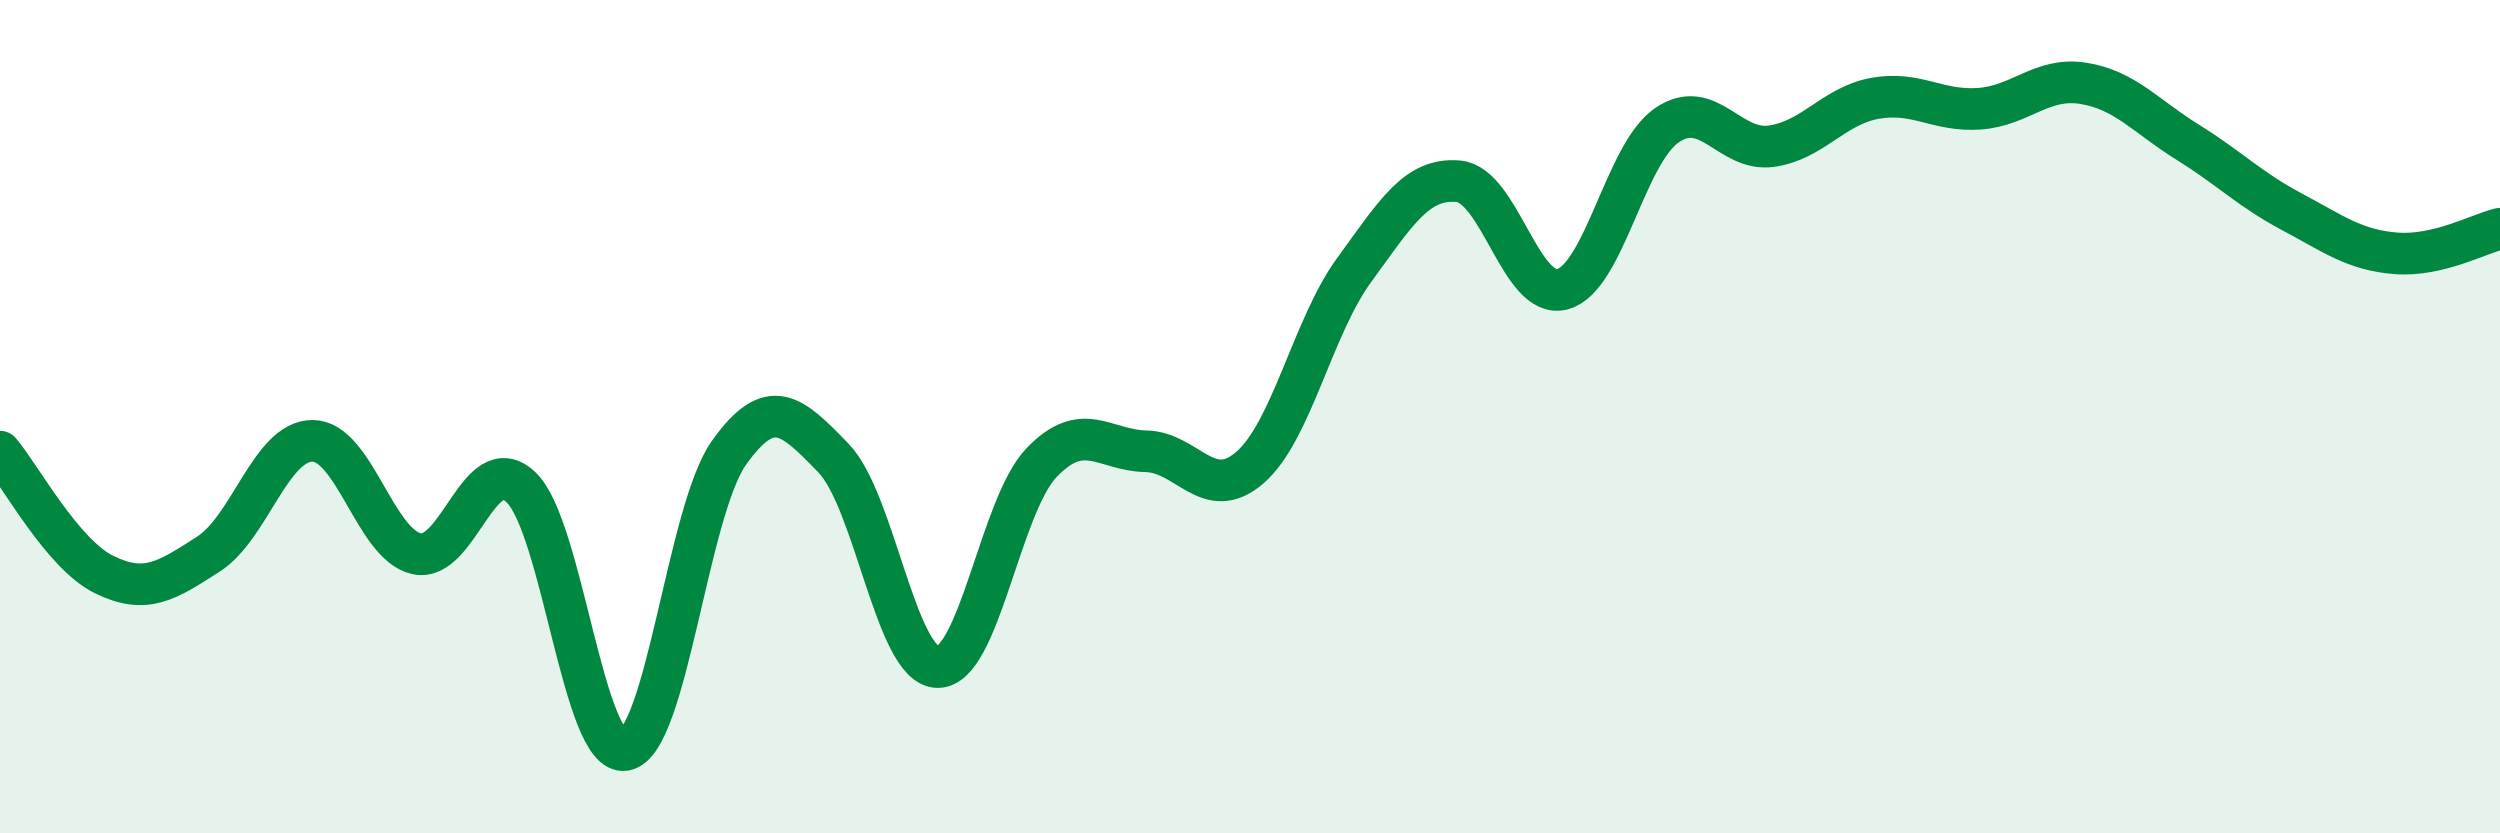 
    <svg width="60" height="20" viewBox="0 0 60 20" xmlns="http://www.w3.org/2000/svg">
      <path
        d="M 0,10.84 C 0.5,11.43 1.5,13.3 2.5,13.79 C 3.5,14.28 4,13.94 5,13.3 C 6,12.66 6.5,10.58 7.5,10.58 C 8.5,10.58 9,13.07 10,13.29 C 11,13.51 11.5,10.75 12.5,11.69 C 13.5,12.63 14,18.17 15,18 C 16,17.83 16.5,12.26 17.5,10.86 C 18.5,9.46 19,9.96 20,10.99 C 21,12.02 21.5,15.99 22.5,16.01 C 23.5,16.03 24,12.14 25,11.1 C 26,10.06 26.5,10.81 27.5,10.83 C 28.5,10.85 29,12.09 30,11.22 C 31,10.35 31.5,7.85 32.5,6.48 C 33.5,5.11 34,4.26 35,4.35 C 36,4.44 36.5,7.21 37.5,6.94 C 38.5,6.67 39,3.7 40,3.01 C 41,2.32 41.5,3.64 42.5,3.51 C 43.5,3.38 44,2.54 45,2.36 C 46,2.18 46.5,2.68 47.5,2.61 C 48.5,2.54 49,1.84 50,2 C 51,2.16 51.5,2.79 52.5,3.41 C 53.5,4.03 54,4.55 55,5.08 C 56,5.61 56.5,6 57.5,6.08 C 58.5,6.16 59.5,5.61 60,5.49L60 20L0 20Z"
        fill="#008740"
        opacity="0.1"
        stroke-linecap="round"
        stroke-linejoin="round"
      />
      <path
        d="M 0,10.84 C 0.5,11.43 1.5,13.3 2.5,13.79 C 3.5,14.28 4,13.94 5,13.3 C 6,12.66 6.5,10.58 7.5,10.58 C 8.5,10.58 9,13.07 10,13.29 C 11,13.51 11.5,10.75 12.5,11.69 C 13.5,12.63 14,18.17 15,18 C 16,17.83 16.5,12.26 17.5,10.86 C 18.5,9.46 19,9.96 20,10.99 C 21,12.02 21.5,15.99 22.5,16.01 C 23.5,16.03 24,12.14 25,11.1 C 26,10.06 26.5,10.81 27.5,10.83 C 28.5,10.85 29,12.09 30,11.22 C 31,10.35 31.5,7.85 32.5,6.48 C 33.5,5.11 34,4.26 35,4.35 C 36,4.44 36.5,7.21 37.5,6.94 C 38.5,6.67 39,3.7 40,3.01 C 41,2.32 41.5,3.64 42.5,3.51 C 43.5,3.38 44,2.54 45,2.36 C 46,2.18 46.5,2.68 47.5,2.61 C 48.5,2.54 49,1.84 50,2 C 51,2.16 51.5,2.79 52.5,3.41 C 53.5,4.03 54,4.55 55,5.08 C 56,5.61 56.5,6 57.5,6.08 C 58.5,6.16 59.5,5.61 60,5.49"
        stroke="#008740"
        stroke-width="1"
        fill="none"
        stroke-linecap="round"
        stroke-linejoin="round"
      />
    </svg>
  
